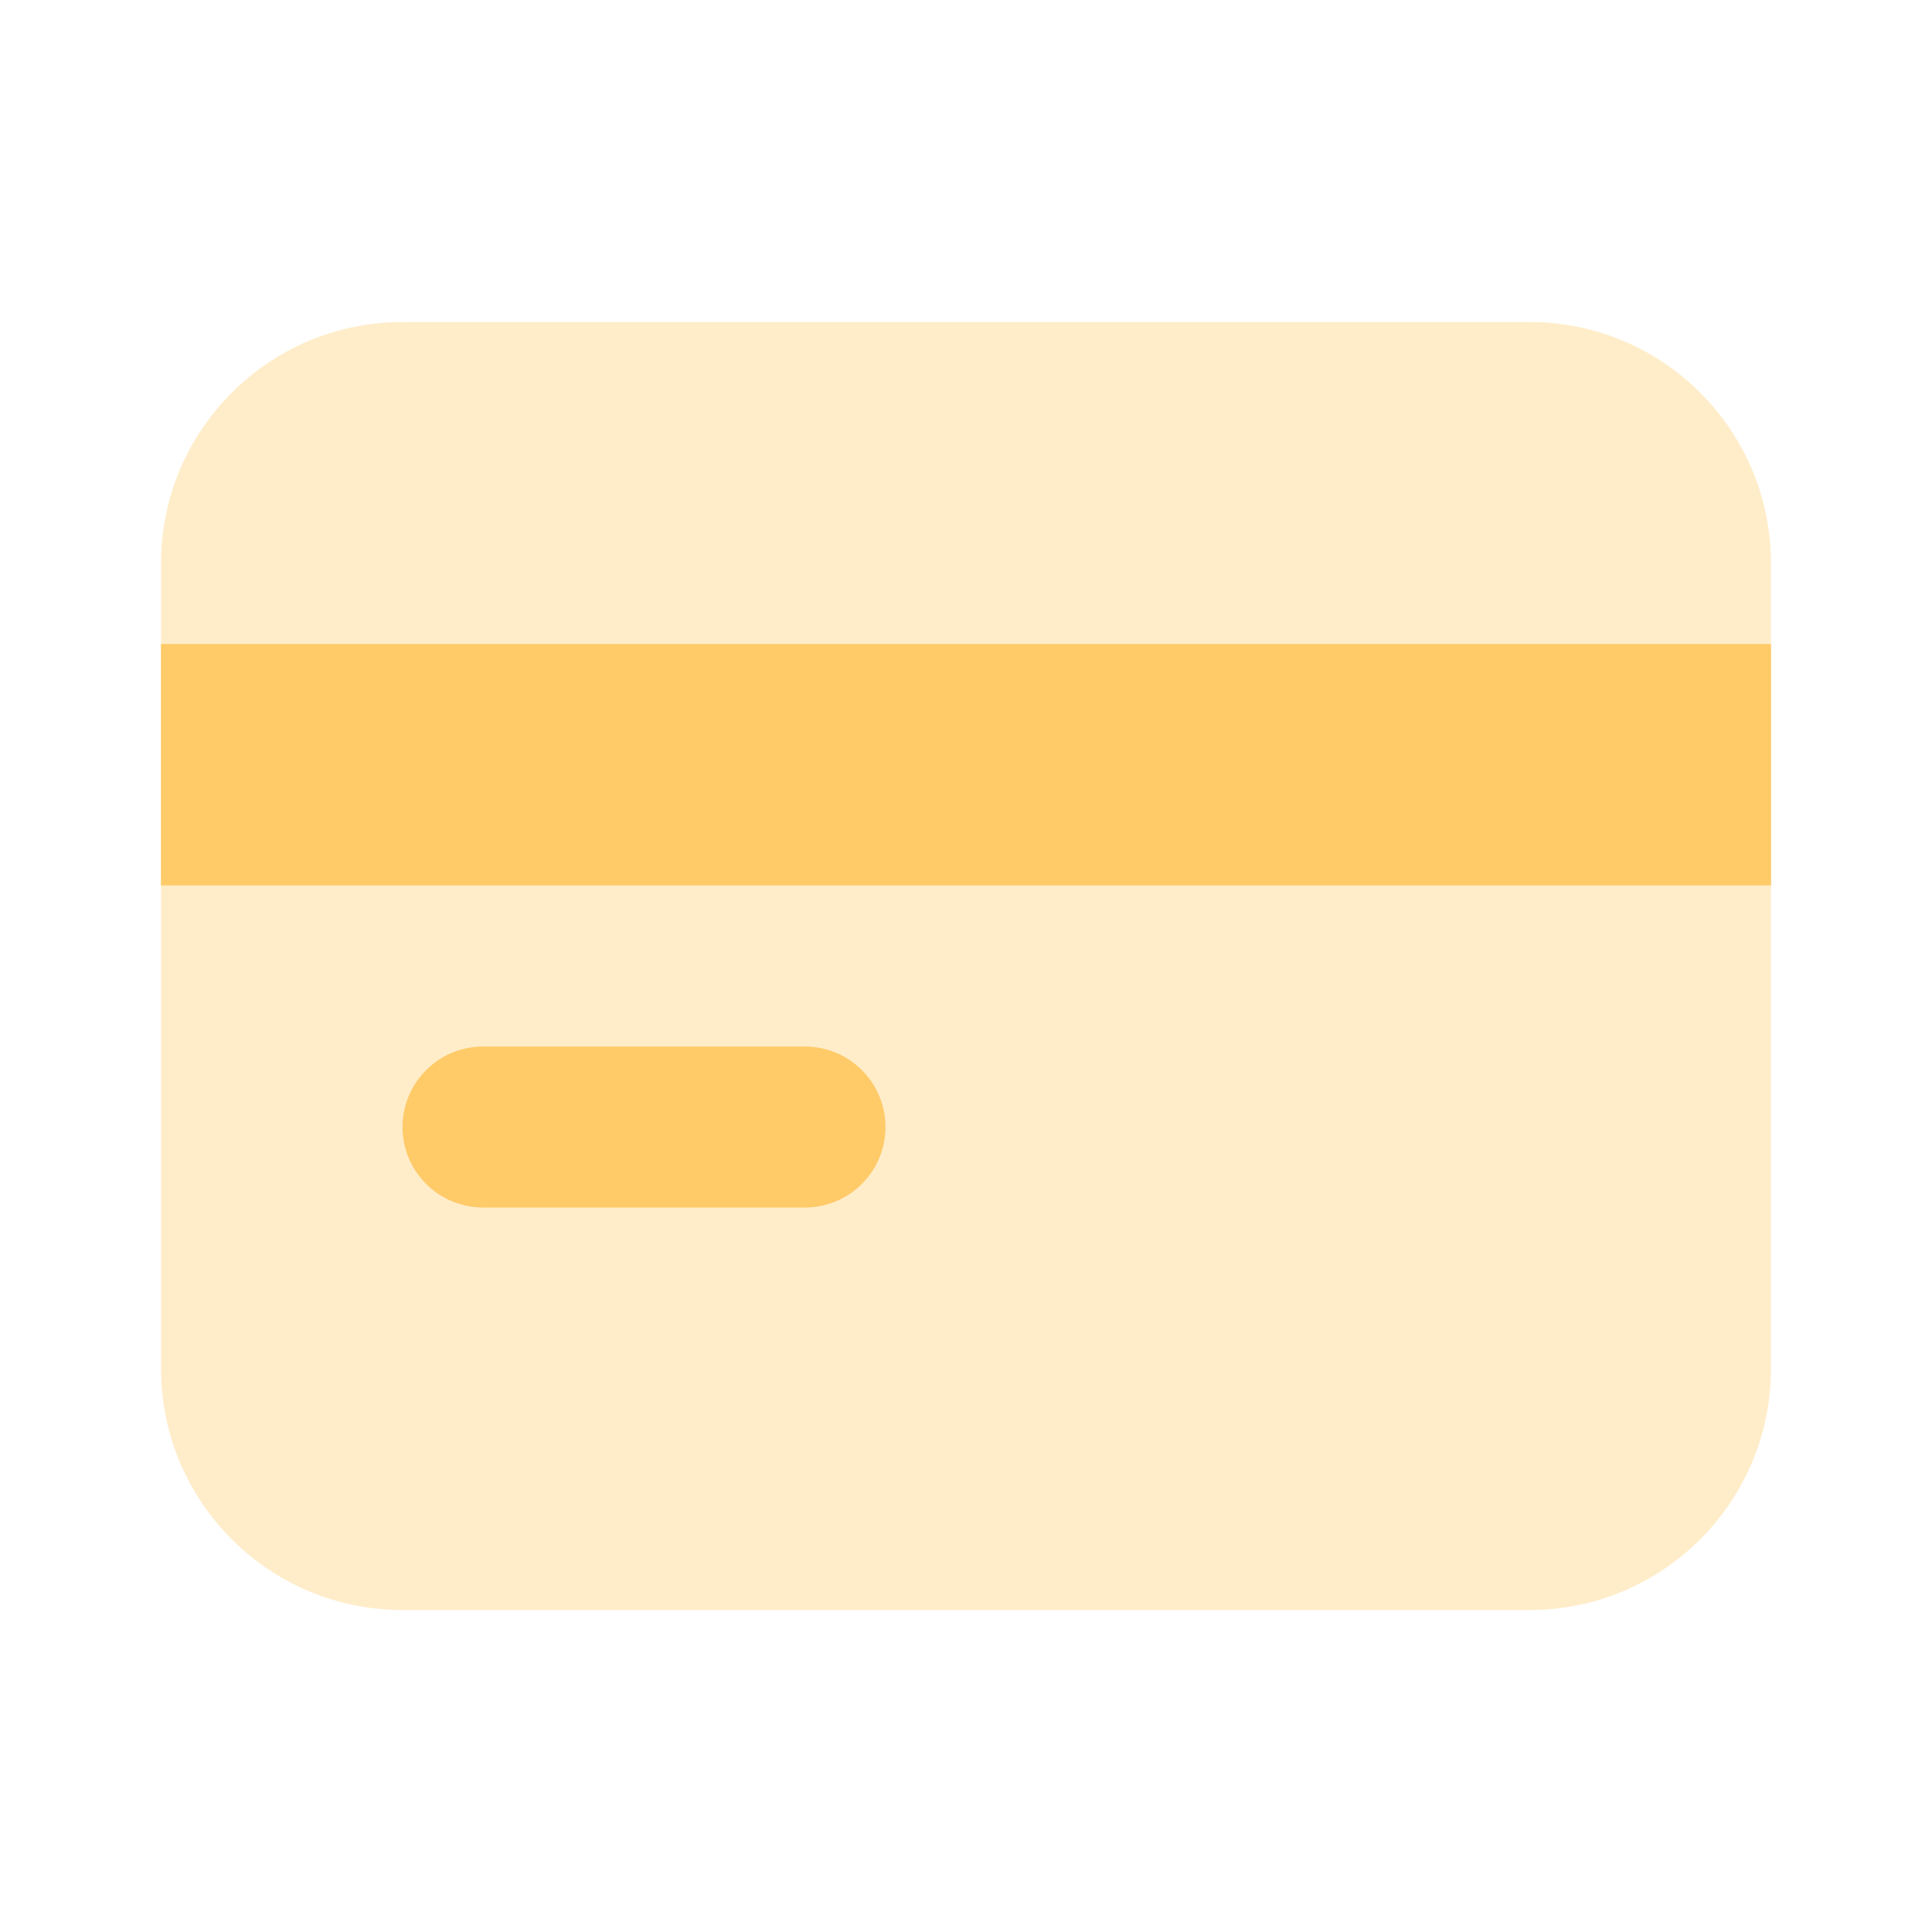 <svg width="40" height="40" viewBox="0 0 40 40" fill="none" xmlns="http://www.w3.org/2000/svg">
<path opacity="0.35" d="M31.667 33.334H8.333C5.572 33.334 3.333 31.095 3.333 28.334V11.667C3.333 8.905 5.572 6.667 8.333 6.667H31.667C34.428 6.667 36.667 8.905 36.667 11.667V28.334C36.667 31.095 34.428 33.334 31.667 33.334Z" fill="#FFCB69"/>
<path d="M16.667 21.667C16.357 21.667 10.31 21.667 10 21.667C9.08 21.667 8.333 22.414 8.333 23.334C8.333 24.254 9.08 25 10 25C10.31 25 16.357 25 16.667 25C17.587 25 18.333 24.254 18.333 23.334C18.333 22.414 17.587 21.667 16.667 21.667Z" fill="#FFCB69"/>
<path d="M36.667 13.333H3.333V18.333H36.667V13.333Z" fill="#FFCB69"/>
</svg>

